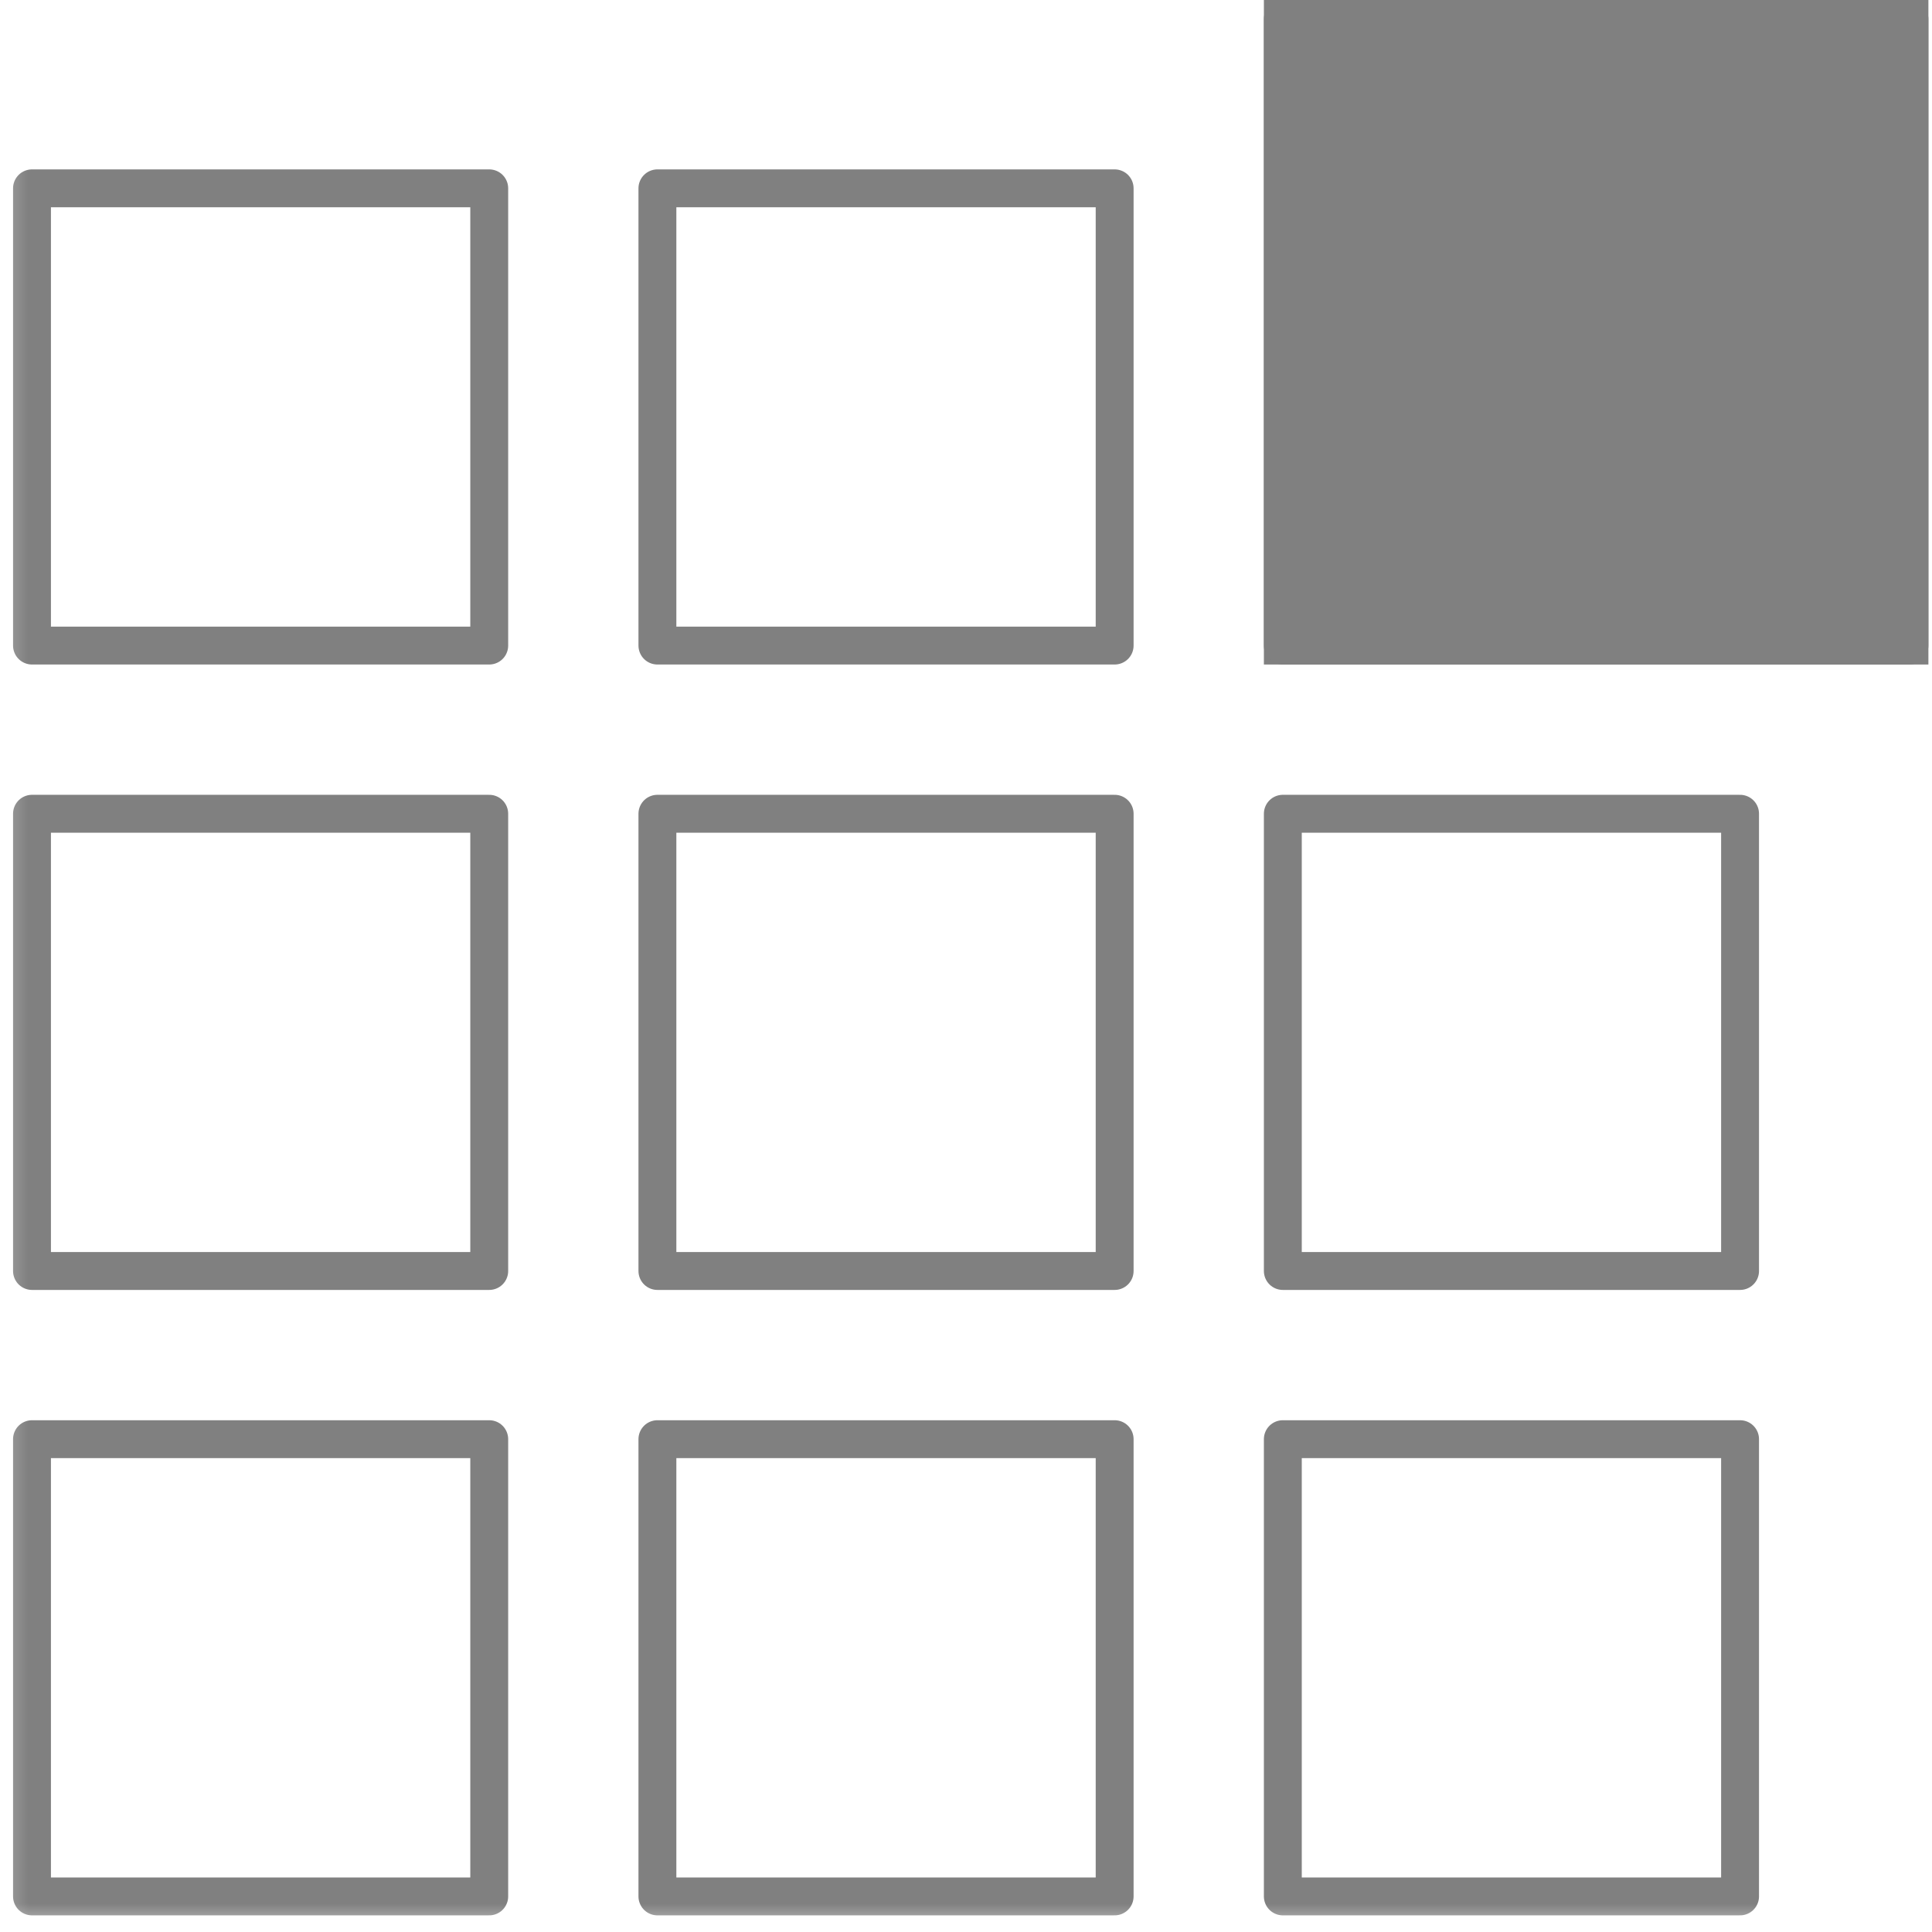 <svg width="102" height="102" viewBox="0 0 102 102" fill="none" xmlns="http://www.w3.org/2000/svg">
<mask id="mask0_70_438" style="mask-type:luminance" maskUnits="userSpaceOnUse" x="0" y="0" width="102" height="102">
<path d="M101.81 0H0.189V101.621H101.81V0Z" fill="white"/>
</mask>
<g mask="url(#mask0_70_438)">
<path d="M25.829 9.943H1.689V34.083H25.829V9.943Z" stroke="#808080" stroke-width="2" stroke-miterlimit="10" stroke-linecap="round" stroke-linejoin="round"/>
</g>
<path d="M58.848 9.943H34.708V34.083H58.848V9.943Z" stroke="#808080" stroke-width="2" stroke-miterlimit="10" stroke-linecap="round" stroke-linejoin="round"/>
<path d="M101.81 0H66.727V35.083H101.81V0Z" fill="#808080"/>
<path d="M100.81 1H67.727V34.083H100.81V1Z" stroke="#808080" stroke-width="2" stroke-linecap="round" stroke-linejoin="round"/>
<mask id="mask1_70_438" style="mask-type:luminance" maskUnits="userSpaceOnUse" x="0" y="0" width="102" height="102">
<path d="M101.81 0H0.189V101.621H101.81V0Z" fill="white"/>
</mask>
<g mask="url(#mask1_70_438)">
<path d="M25.829 42.962H1.689V67.102H25.829V42.962Z" stroke="#808080" stroke-width="2" stroke-miterlimit="10" stroke-linecap="round" stroke-linejoin="round"/>
</g>
<path d="M58.848 42.962H34.708V67.102H58.848V42.962Z" stroke="#808080" stroke-width="2" stroke-miterlimit="10" stroke-linecap="round" stroke-linejoin="round"/>
<path d="M91.867 42.962H67.727V67.102H91.867V42.962Z" stroke="#808080" stroke-width="2" stroke-miterlimit="10" stroke-linecap="round" stroke-linejoin="round"/>
<mask id="mask2_70_438" style="mask-type:luminance" maskUnits="userSpaceOnUse" x="0" y="0" width="102" height="102">
<path d="M101.81 0H0.189V101.621H101.81V0Z" fill="white"/>
</mask>
<g mask="url(#mask2_70_438)">
<path d="M25.829 75.981H1.689V100.121H25.829V75.981Z" stroke="#808080" stroke-width="2" stroke-miterlimit="10" stroke-linecap="round" stroke-linejoin="round"/>
<path d="M58.848 75.981H34.708V100.121H58.848V75.981Z" stroke="#808080" stroke-width="2" stroke-miterlimit="10" stroke-linecap="round" stroke-linejoin="round"/>
<path d="M91.867 75.981H67.727V100.121H91.867V75.981Z" stroke="#808080" stroke-width="2" stroke-miterlimit="10" stroke-linecap="round" stroke-linejoin="round"/>
</g>
</svg>
